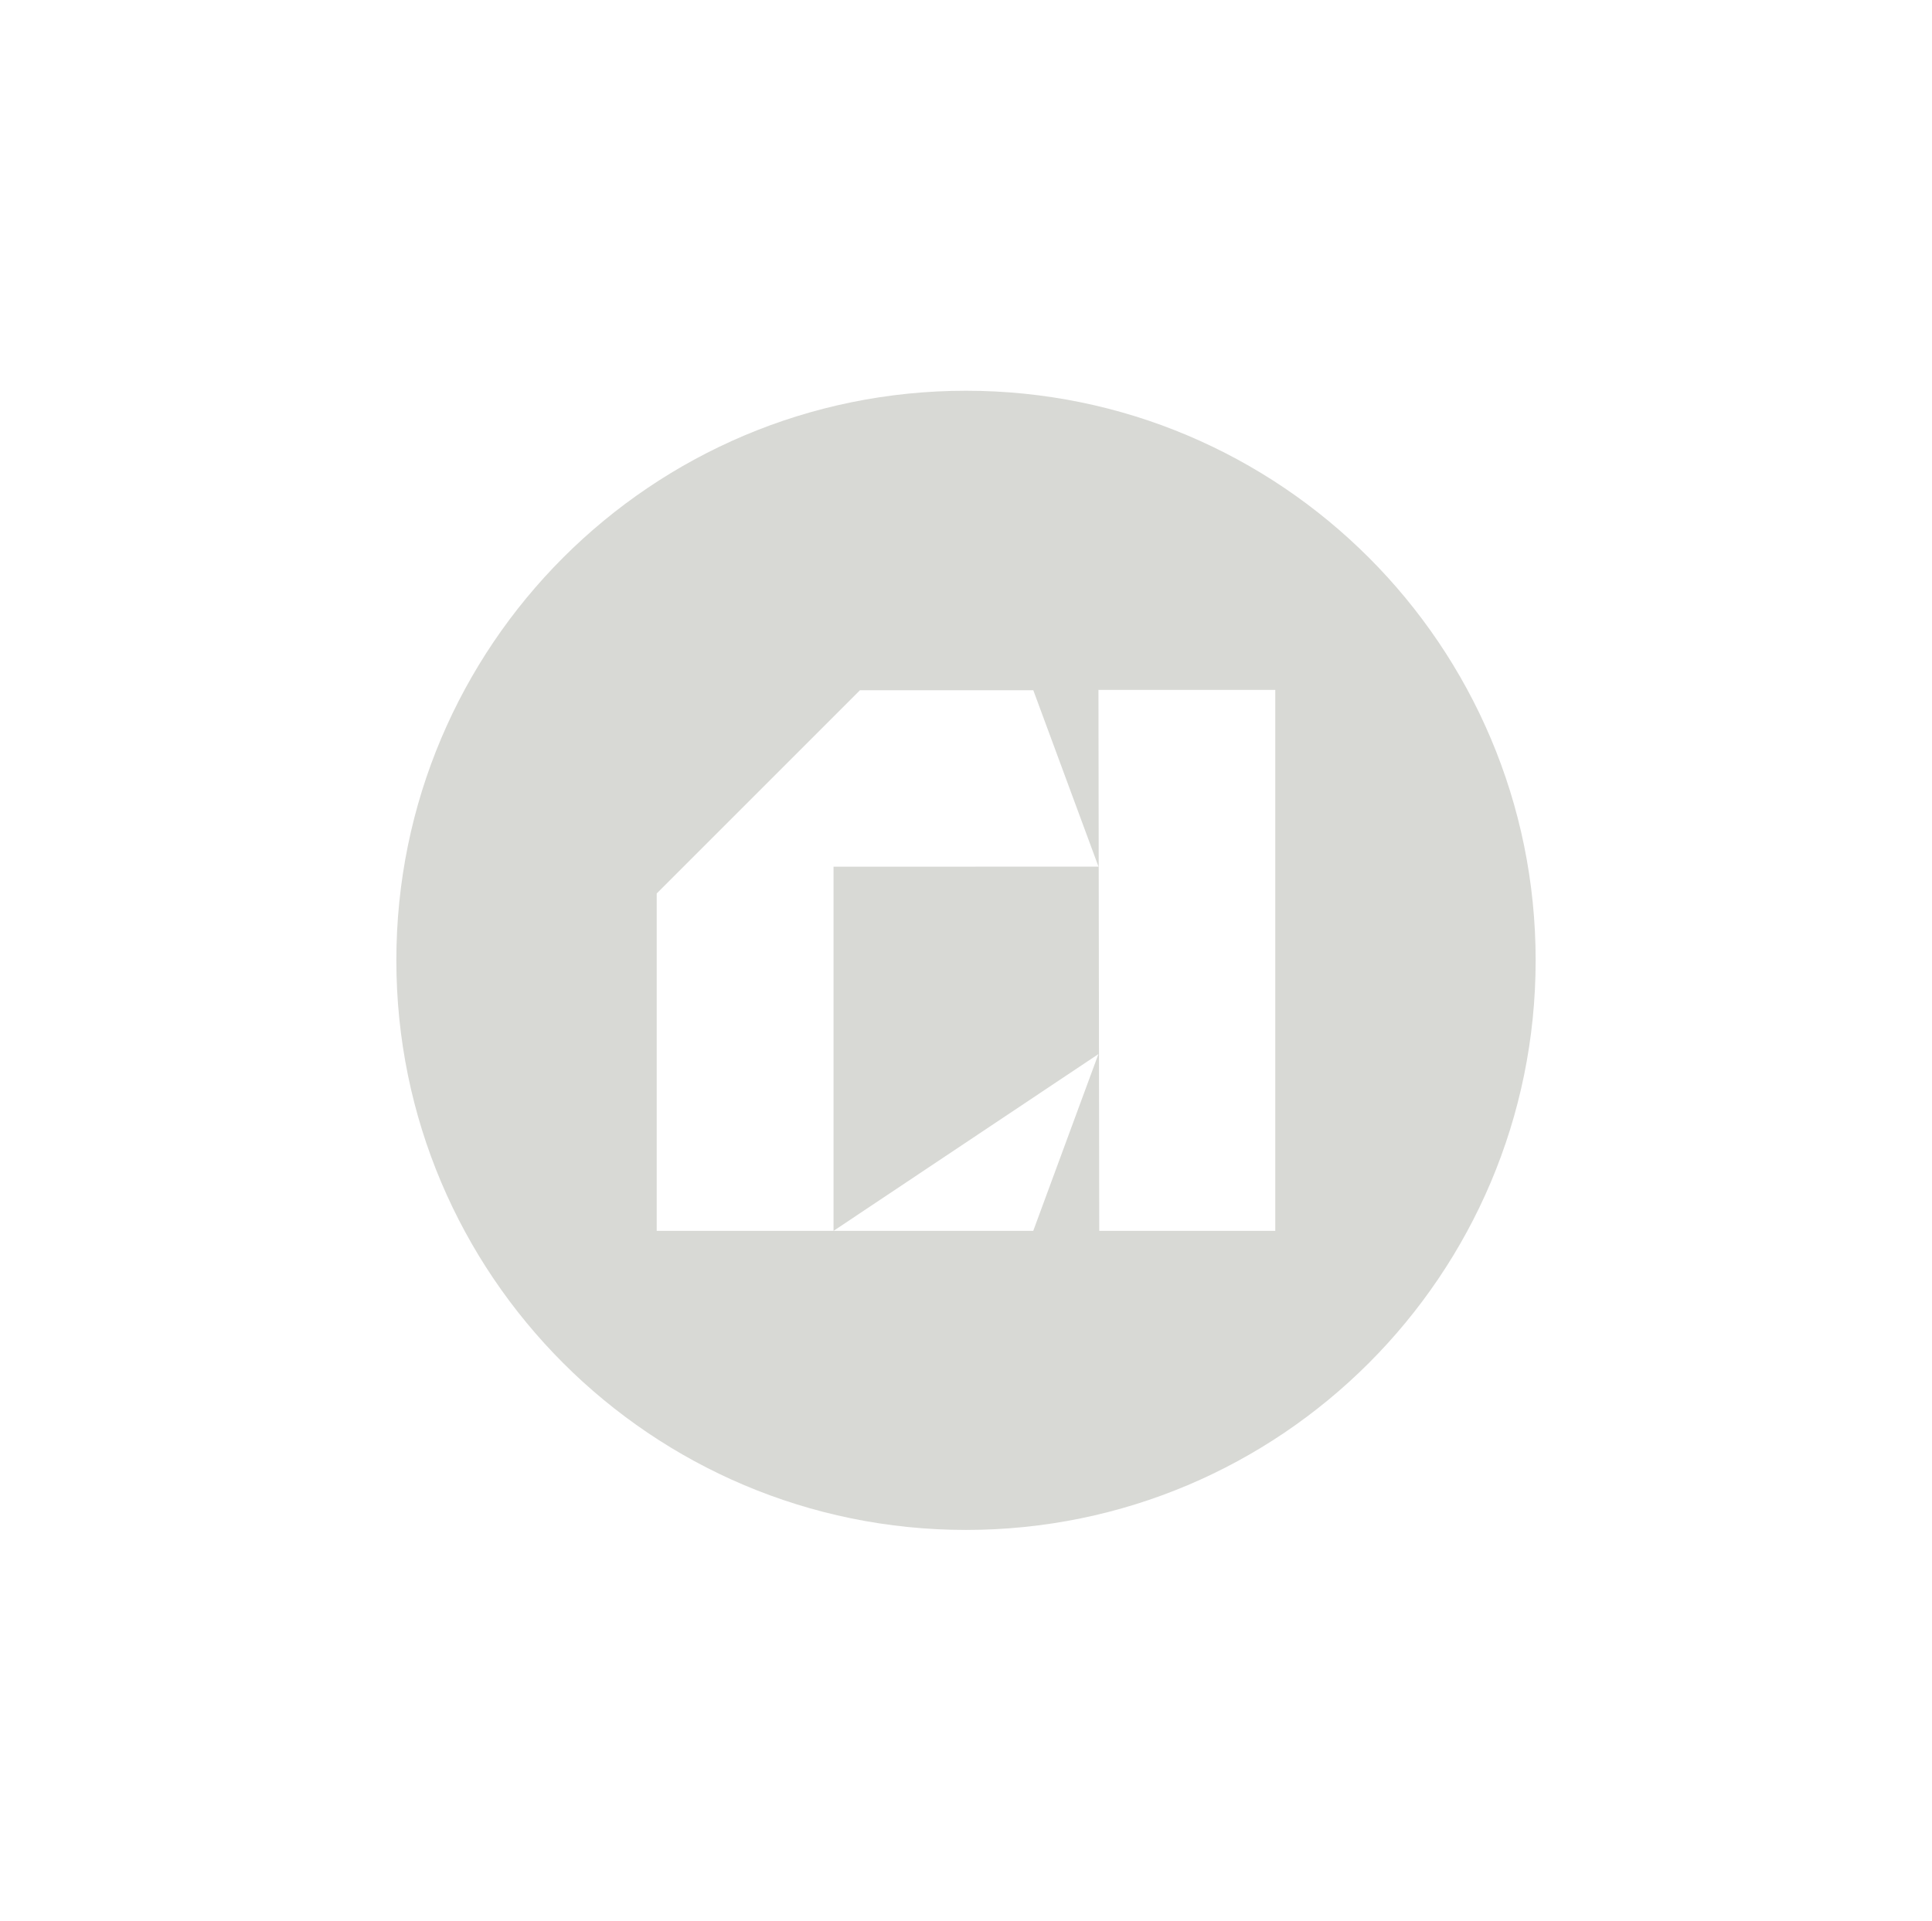 <?xml version="1.0" encoding="UTF-8"?> <svg xmlns="http://www.w3.org/2000/svg" id="_лой_1" viewBox="0 0 544.48 541.35"><defs><style>.cls-1{fill:#d8d9d5;}</style></defs><path class="cls-1" d="M272.24,110.13c-88.67,0-160.54,71.88-160.54,160.54s71.88,160.54,160.54,160.54,160.54-71.88,160.54-160.54-71.88-160.54-160.54-160.54Zm18.95,236.79h-56.28c24.88-16.61,49.77-33.22,74.65-49.83l-18.37,49.83Zm-16.38-102.65h-39.9v102.65h-49.83v-95.1l24.12-24.12,8.55-8.55,24.58-24.58-.04-.02h48.92l18.37,49.71h-34.76Zm84.59,102.65h-49.61l-.22-152.48h49.83v152.48Z"></path></svg> 
